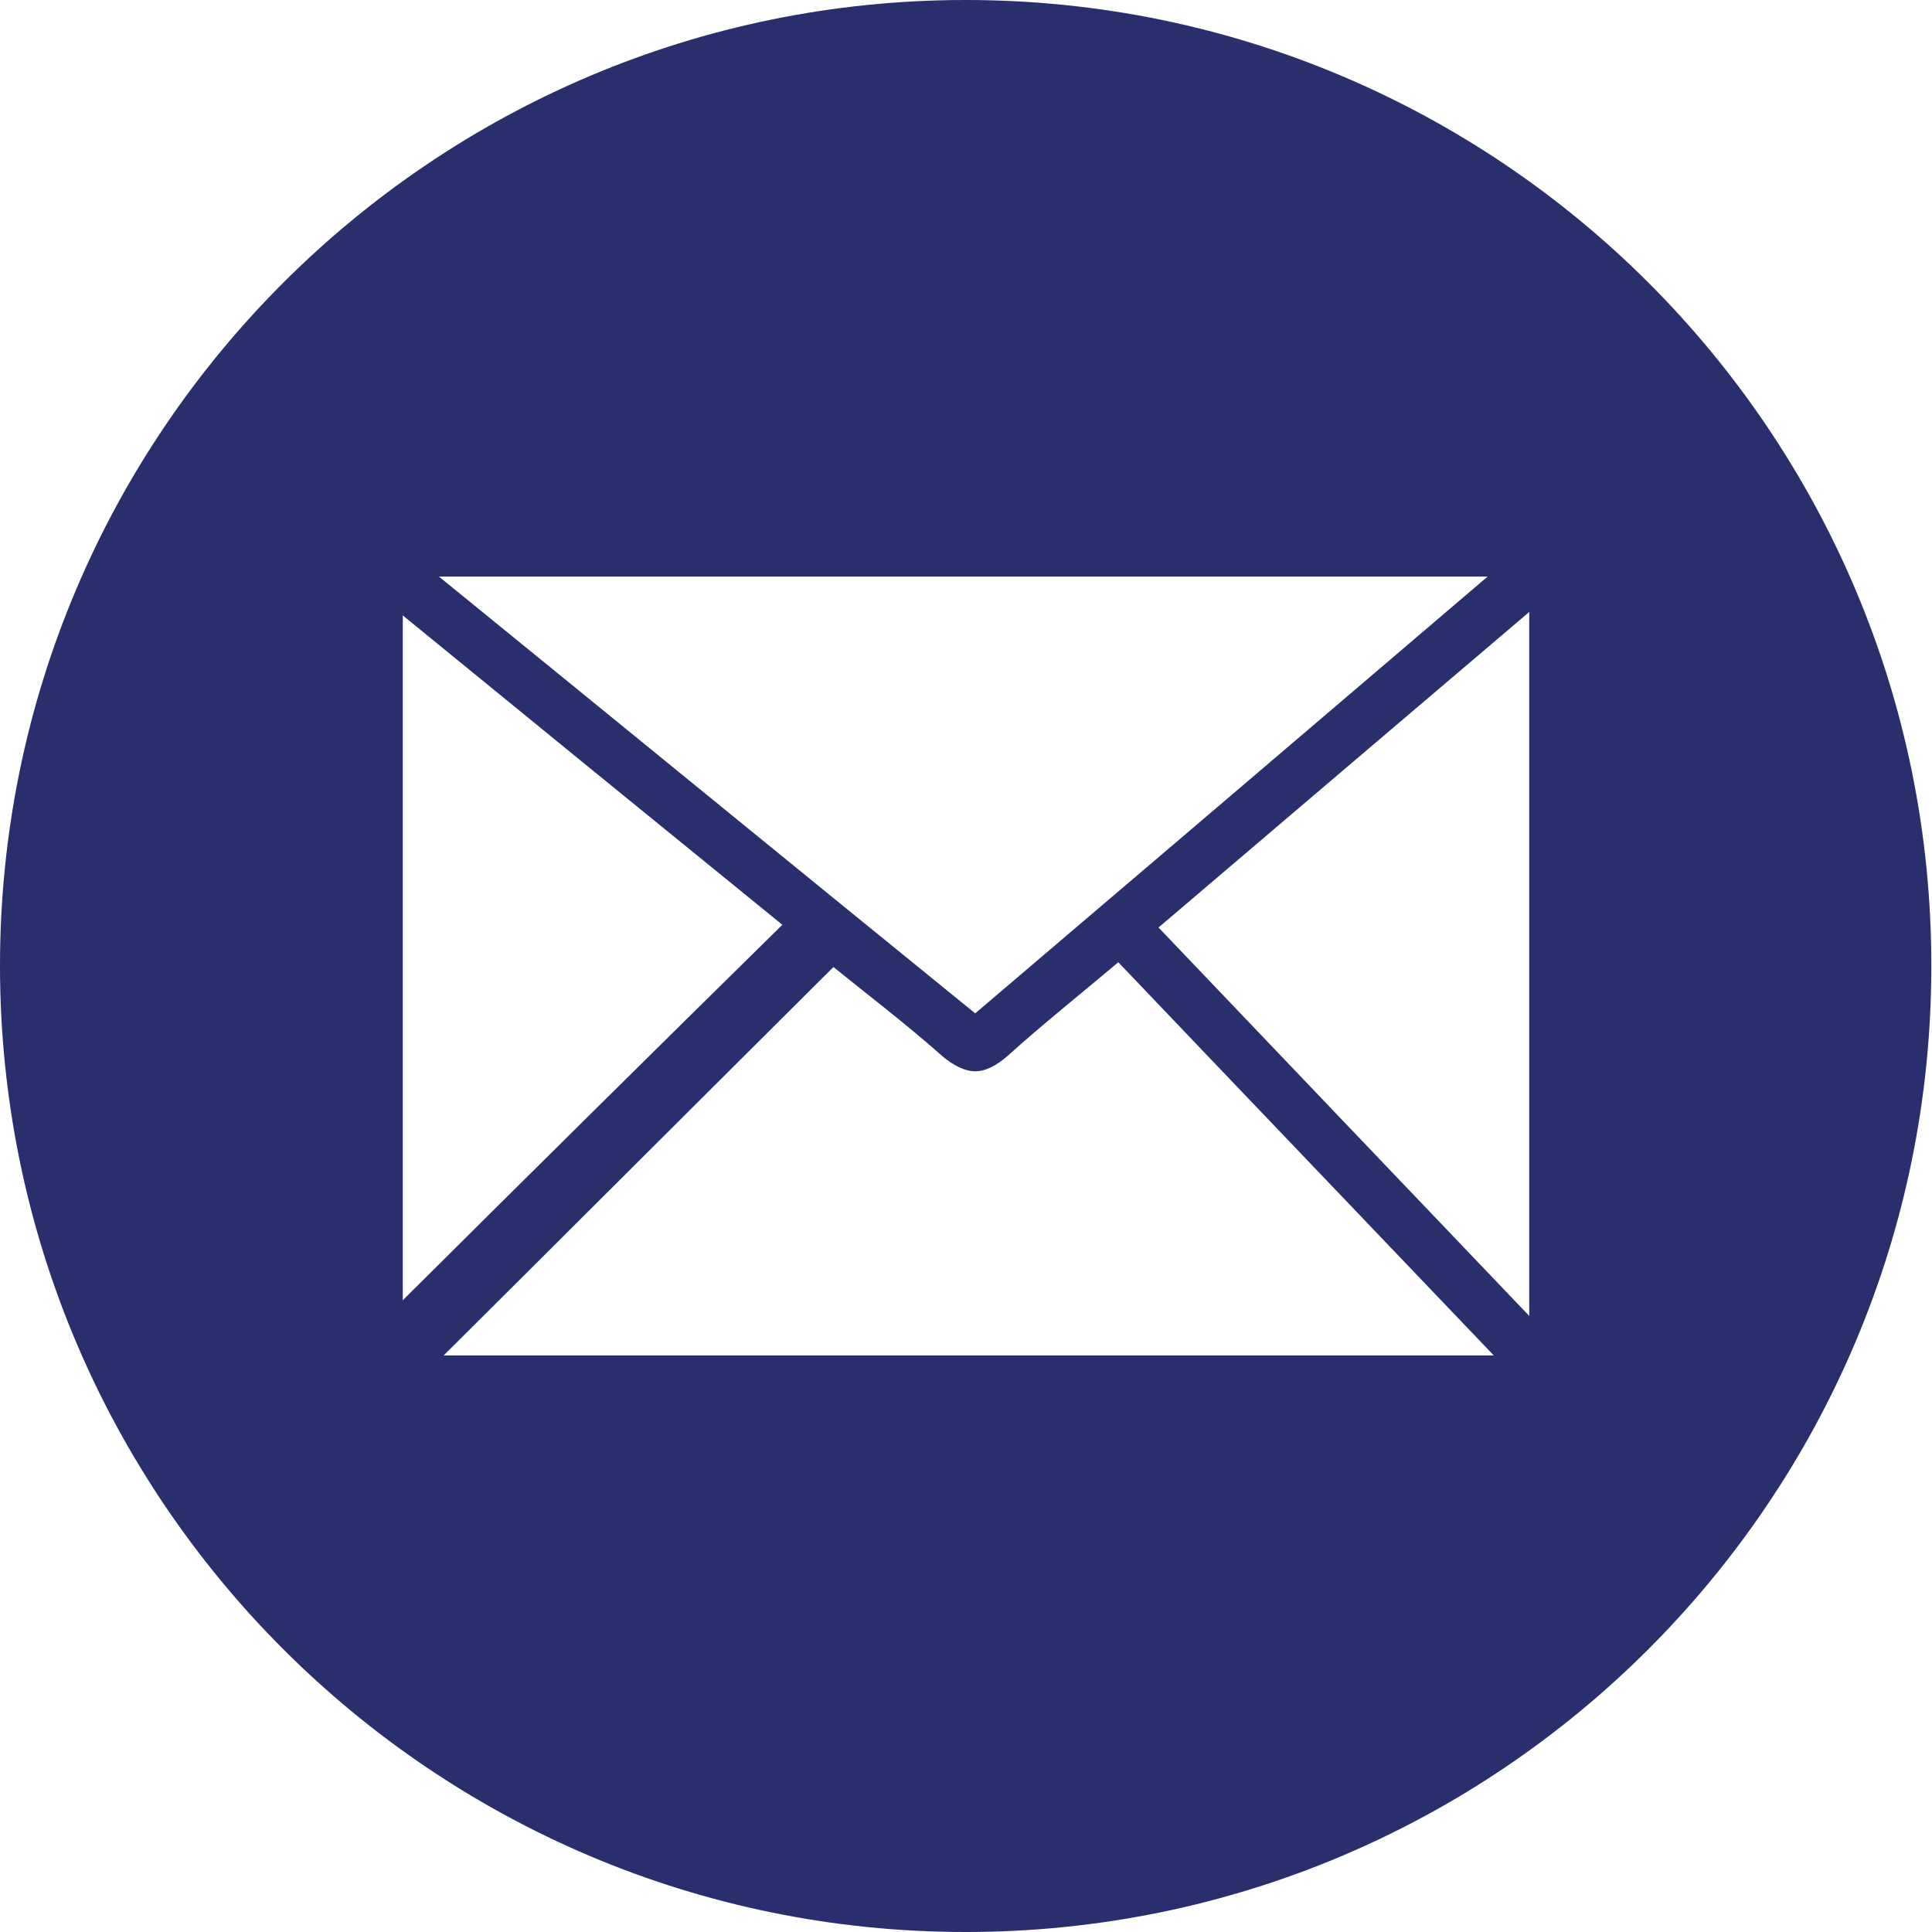 <?xml version="1.0" encoding="UTF-8"?> <svg xmlns="http://www.w3.org/2000/svg" xmlns:xlink="http://www.w3.org/1999/xlink" version="1.1" id="Layer_1" x="0px" y="0px" viewBox="0 0 283.5 283.5" style="enable-background:new 0 0 283.5 283.5;" xml:space="preserve"> <style type="text/css"> .st0{fill:#292E6D;} </style> <g> <path class="st0" d="M143.1,157.2c1.5,0,3.1-0.8,4.8-2.3c5.1-4.6,10.5-8.9,16.2-13.7c18.2,19.1,36.3,38,55.1,57.7 c-52,0-103,0-154.1,0c18.9-18.8,37.7-37.6,57.2-57c4.8,3.9,10.6,8.3,16,13.1C140,156.4,141.6,157.2,143.1,157.2 M59.1,190.8 c0-32.7,0-65.8,0-100.5c19.2,15.7,37.5,30.6,55.7,45.4C95.9,154.3,77.5,172.5,59.1,190.8 M224.4,193.1c-18.6-19.5-36.3-38-54.4-57 c18.1-15.4,35.8-30.5,54.4-46.3C224.4,124.5,224.4,157.9,224.4,193.1 M143.1,148.7c-26.1-21.2-51.9-42.3-78.7-64.1 c51.5,0,101.8,0,153.9,0C192.4,106.7,167.9,127.6,143.1,148.7 M141.7,0C63.5,0,0,63.5,0,141.7C0,220,63.5,283.5,141.7,283.5 c78.3,0,141.7-63.5,141.7-141.7C283.5,63.5,220,0,141.7,0"></path> </g> </svg> 